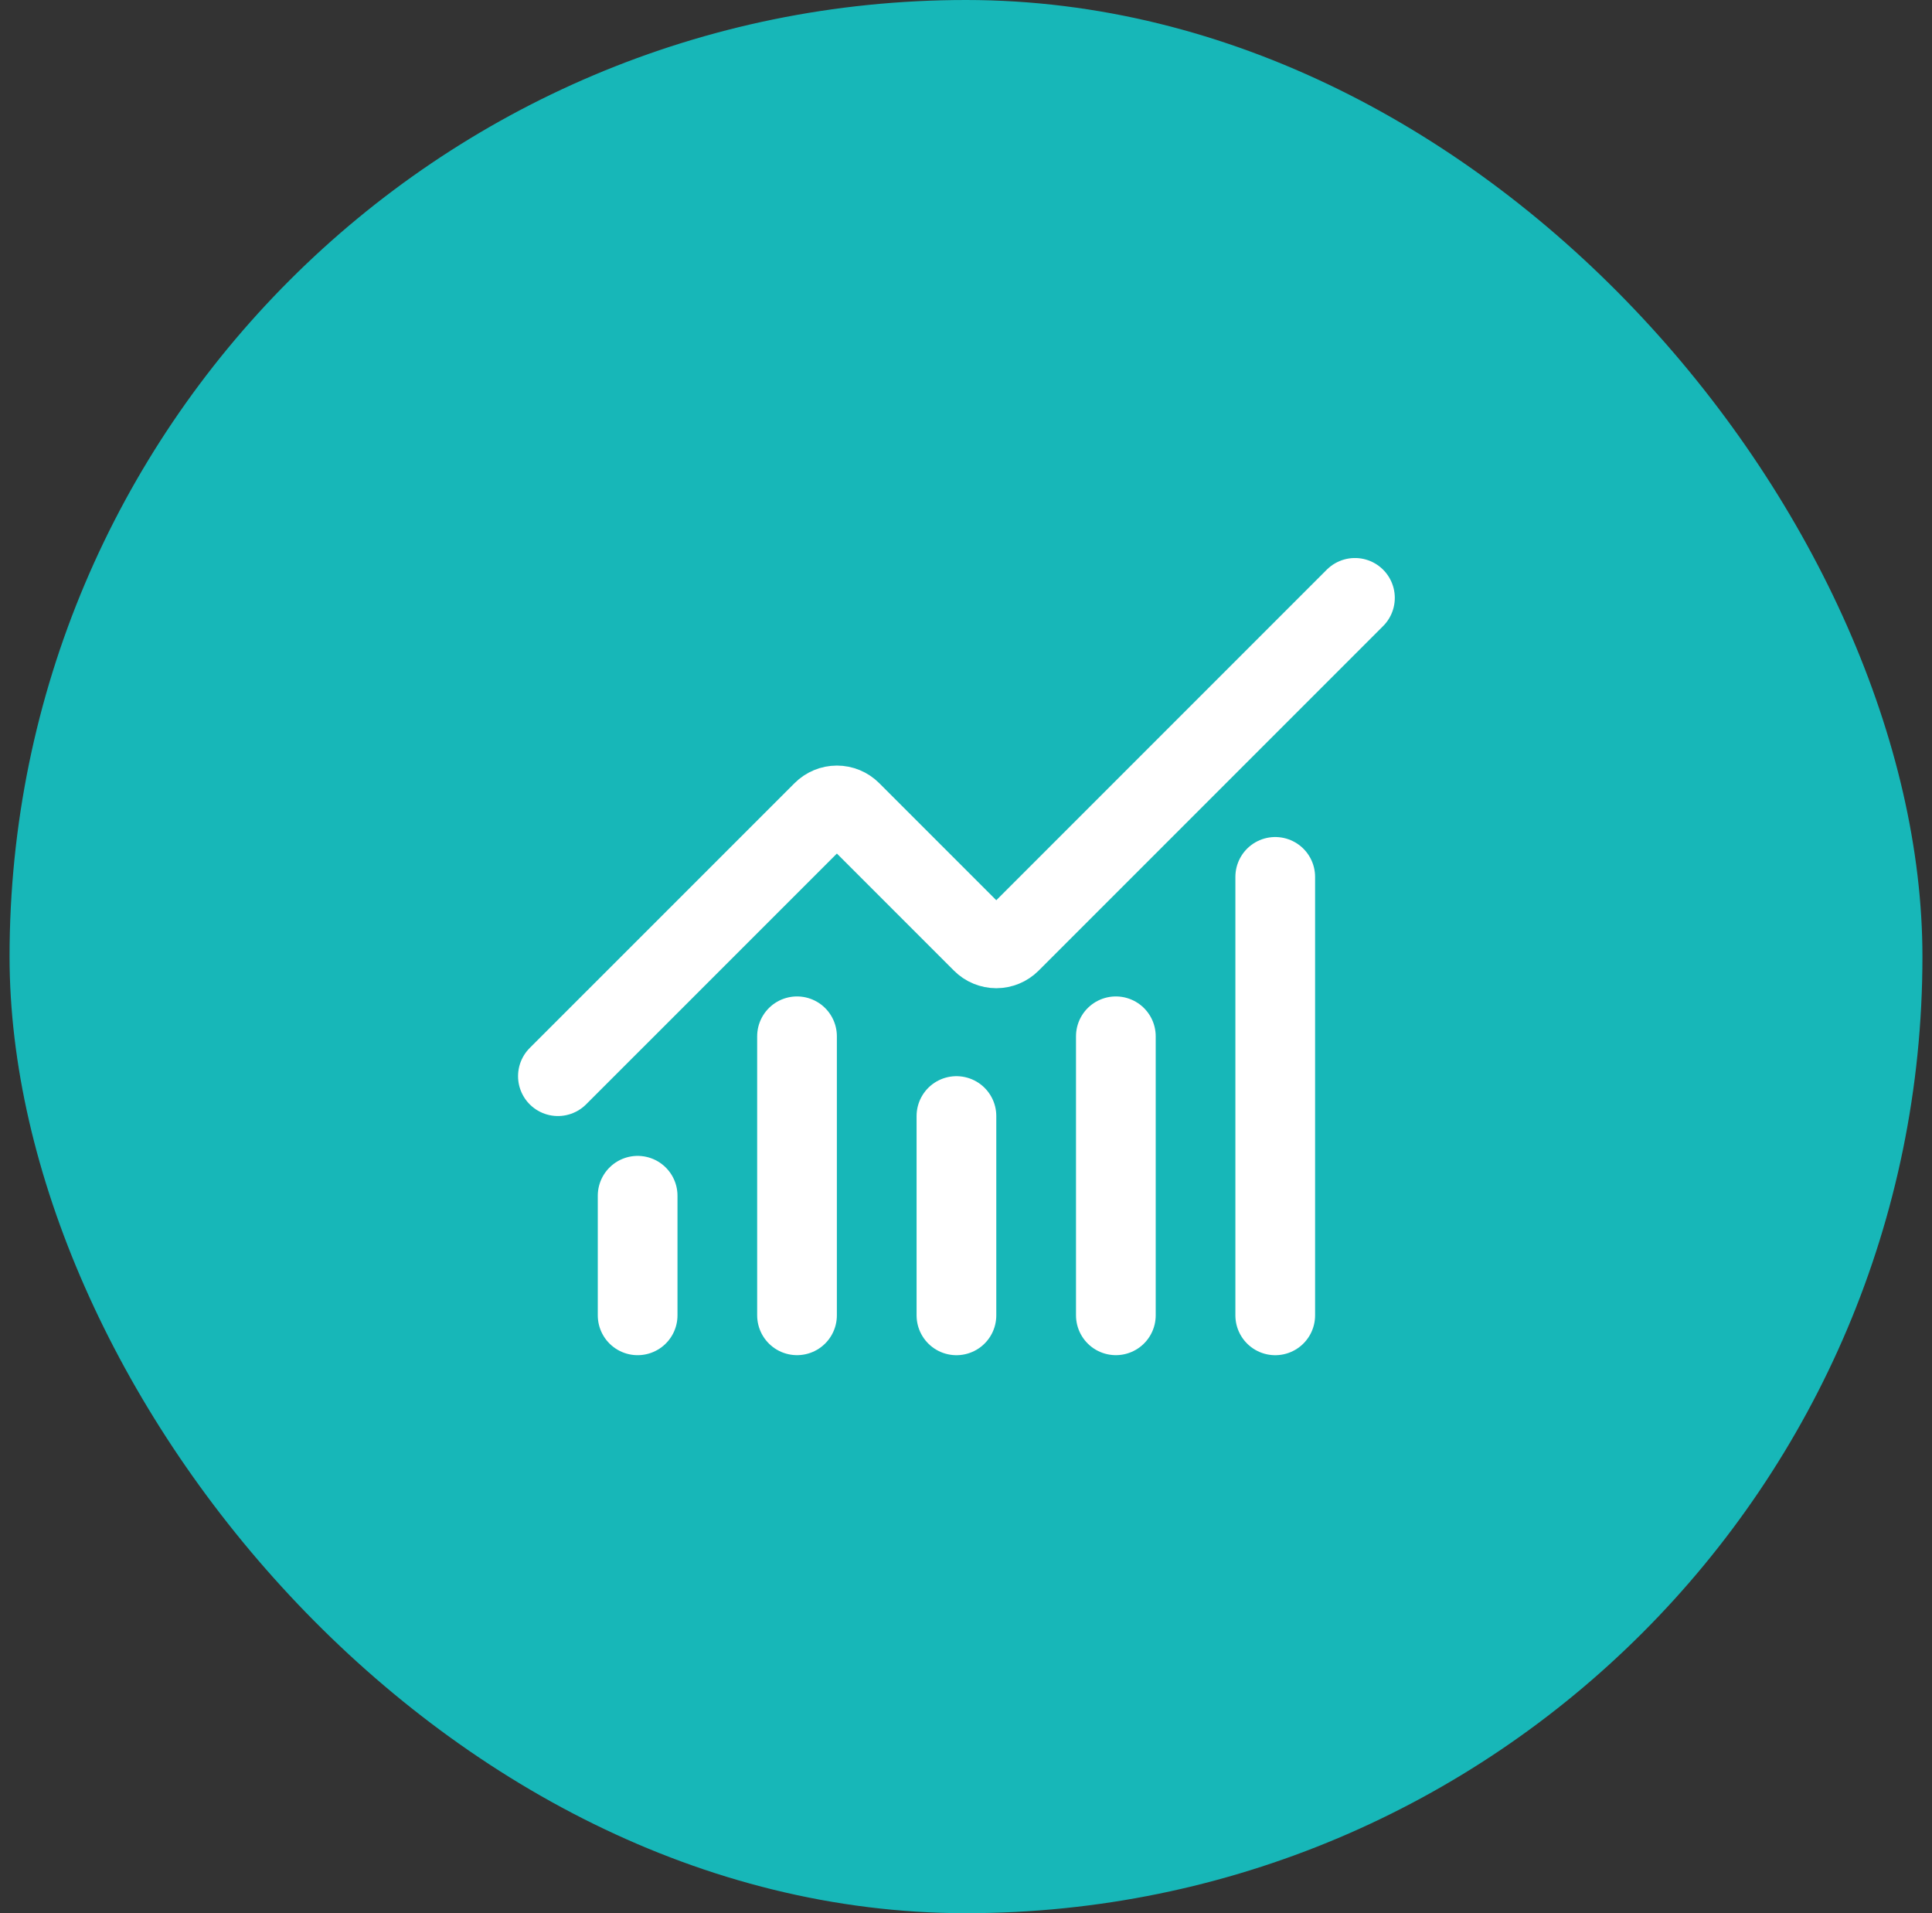 <svg xmlns="http://www.w3.org/2000/svg" width="101" height="100" viewBox="0 0 101 100" fill="none"><rect x="0" y="0" width="101" height="100" fill="#333333" stroke="none"/><rect x="0.5" width="100" height="100" rx="50" fill="#17B7B8"></rect><path d="M50 58.334V68.751" stroke="white" stroke-width="4.167" stroke-linecap="round" stroke-linejoin="round"></path><path d="M58.334 54.166V68.749" stroke="white" stroke-width="4.167" stroke-linecap="round" stroke-linejoin="round"></path><path d="M66.666 45.834V68.751" stroke="white" stroke-width="4.167" stroke-linecap="round" stroke-linejoin="round"></path><path d="M70.833 31.25L52.821 49.263C52.724 49.359 52.609 49.437 52.482 49.489C52.356 49.541 52.22 49.569 52.083 49.569C51.946 49.569 51.81 49.541 51.684 49.489C51.557 49.437 51.442 49.359 51.346 49.263L44.487 42.404C44.292 42.209 44.027 42.099 43.751 42.099C43.475 42.099 43.21 42.209 43.014 42.404L29.166 56.25" stroke="white" stroke-width="4.167" stroke-linecap="round" stroke-linejoin="round"></path><path d="M33.334 62.5V68.75" stroke="white" stroke-width="4.167" stroke-linecap="round" stroke-linejoin="round"></path><path d="M41.666 54.166V68.749" stroke="white" stroke-width="4.167" stroke-linecap="round" stroke-linejoin="round"></path></svg>